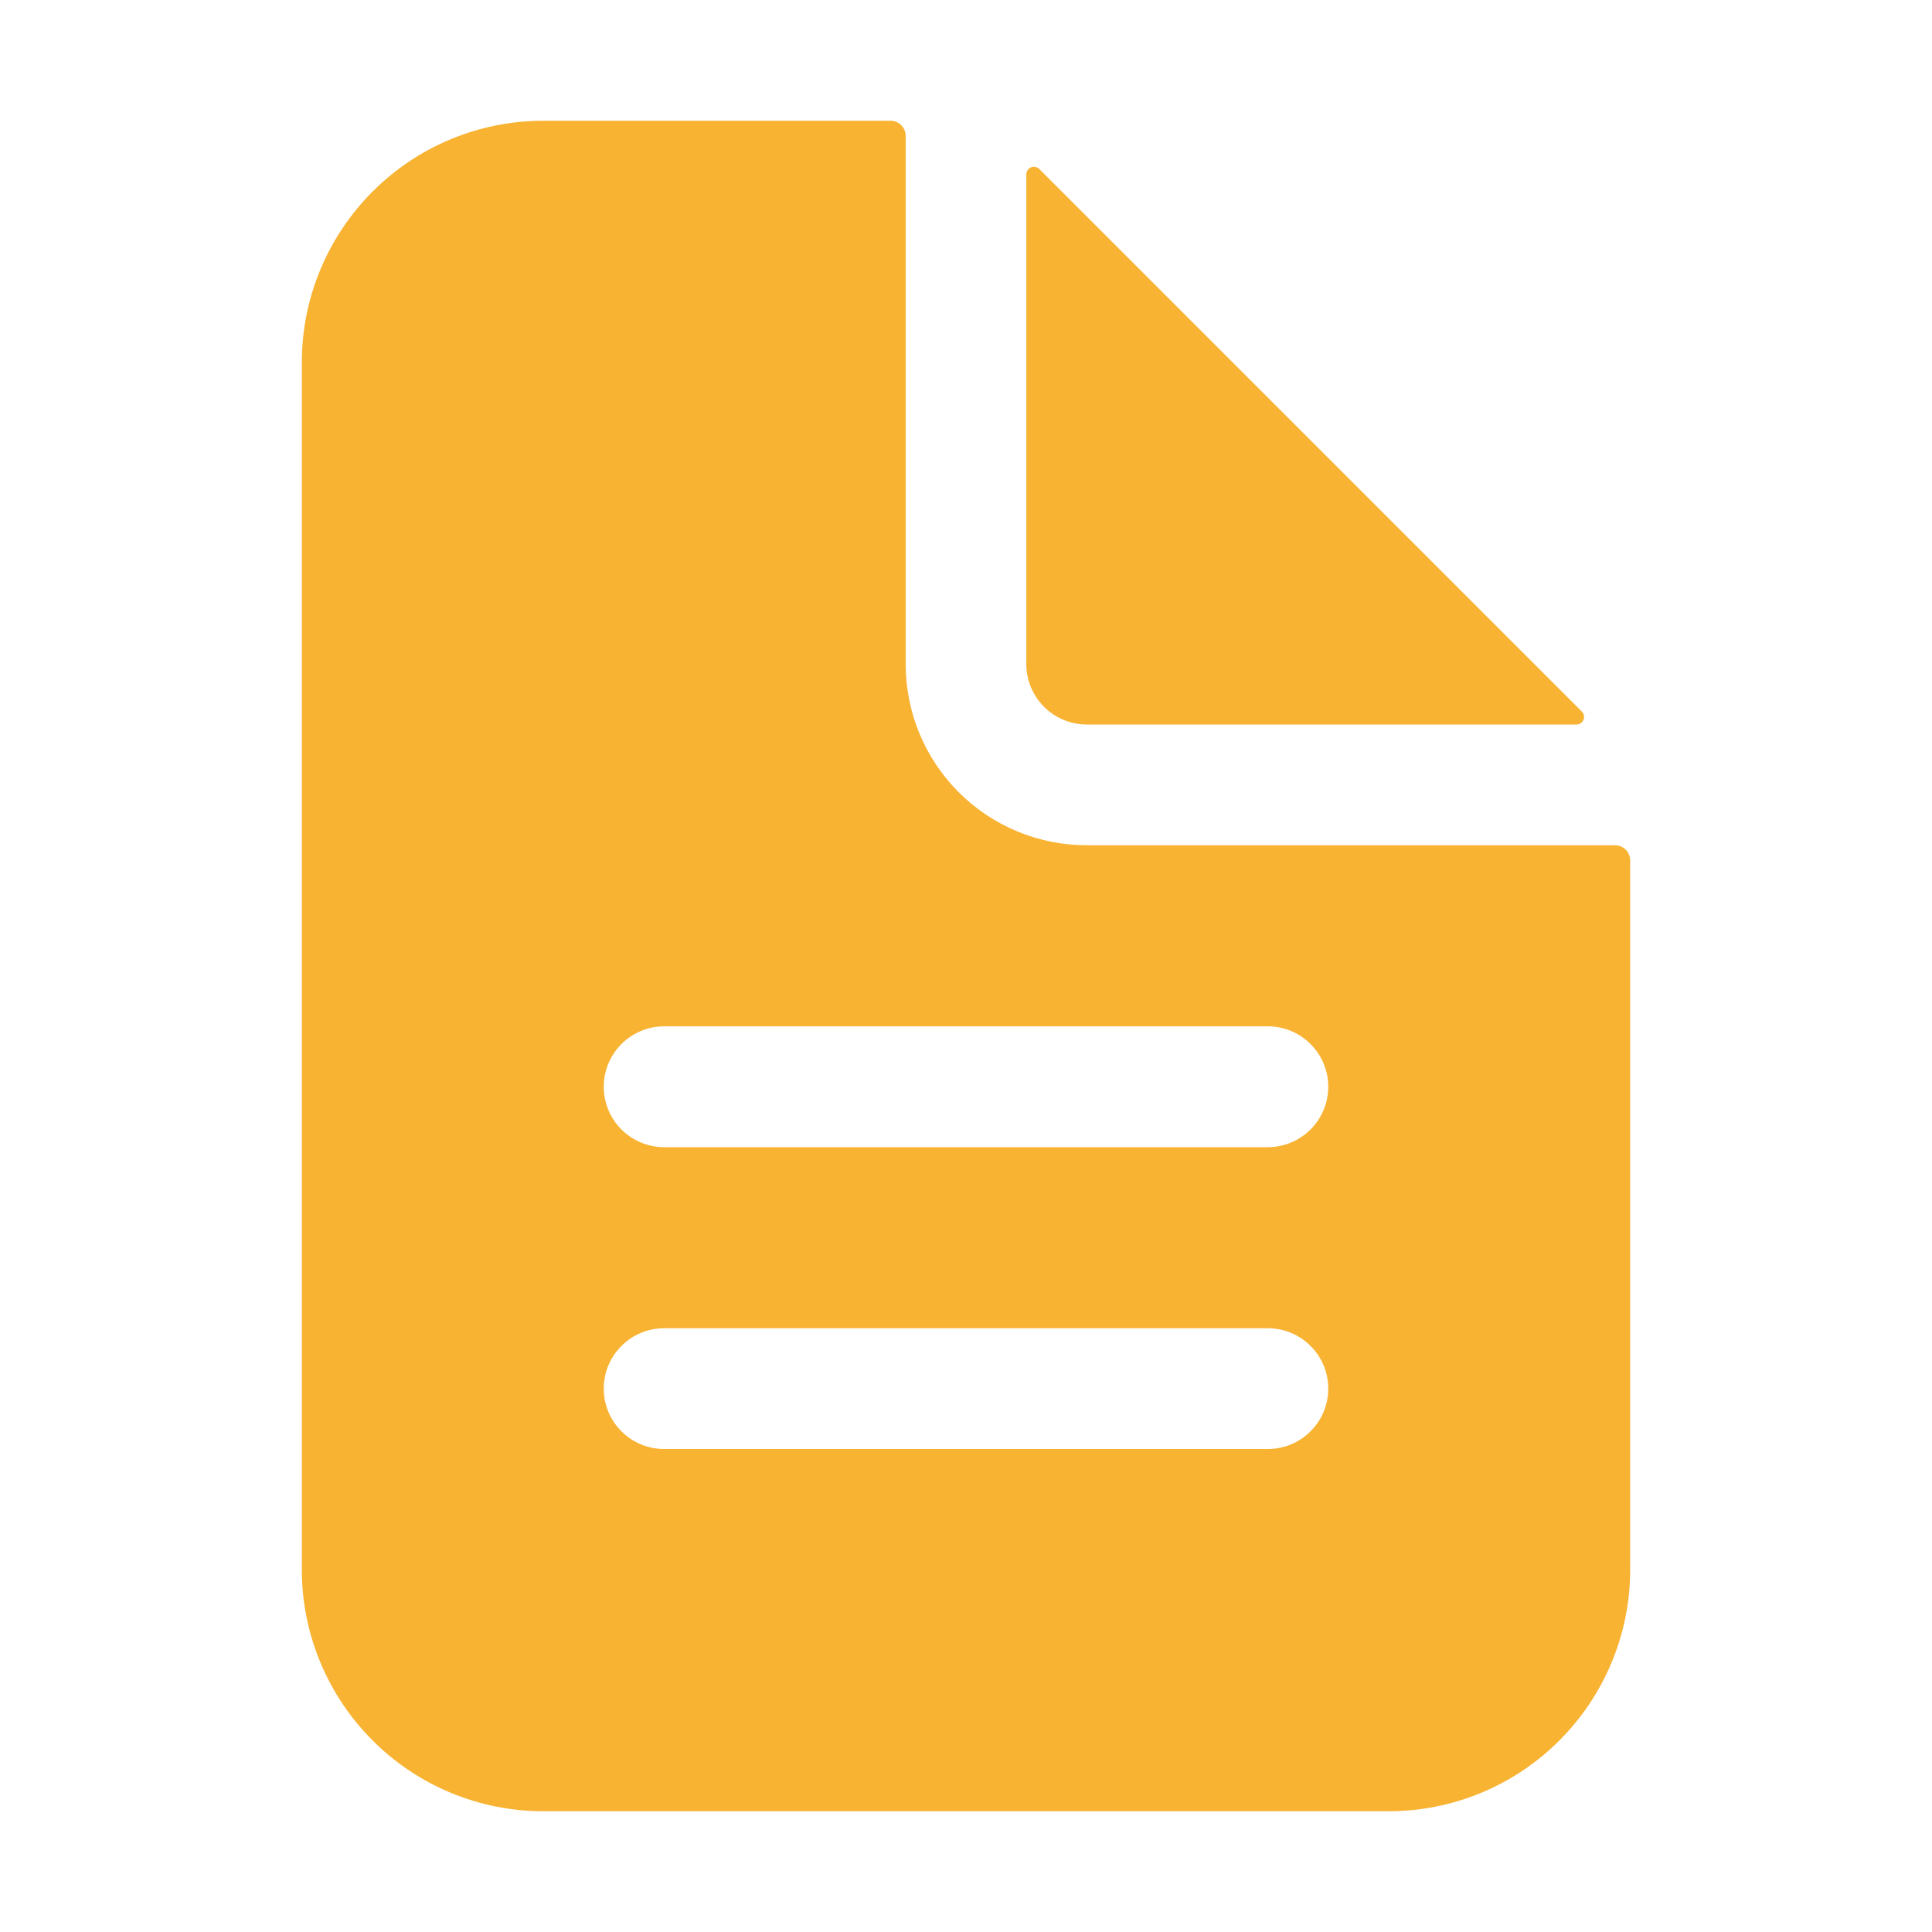 <?xml version="1.0" encoding="UTF-8"?> <svg xmlns="http://www.w3.org/2000/svg" width="18" height="18" viewBox="0 0 18 18" fill="none"><path d="M15.047 7.875H10.125C9.677 7.875 9.248 7.697 8.932 7.381C8.615 7.064 8.438 6.635 8.438 6.188V1.266C8.438 1.228 8.423 1.193 8.396 1.166C8.37 1.14 8.334 1.125 8.297 1.125H5.062C4.466 1.125 3.893 1.362 3.472 1.784C3.05 2.206 2.812 2.778 2.812 3.375V14.625C2.812 15.222 3.05 15.794 3.472 16.216C3.893 16.638 4.466 16.875 5.062 16.875H12.938C13.534 16.875 14.107 16.638 14.528 16.216C14.95 15.794 15.188 15.222 15.188 14.625V8.016C15.188 7.978 15.173 7.943 15.146 7.916C15.12 7.89 15.084 7.875 15.047 7.875ZM11.812 13.5H6.188C6.038 13.5 5.895 13.441 5.79 13.335C5.684 13.23 5.625 13.087 5.625 12.938C5.625 12.788 5.684 12.645 5.79 12.54C5.895 12.434 6.038 12.375 6.188 12.375H11.812C11.962 12.375 12.105 12.434 12.21 12.54C12.316 12.645 12.375 12.788 12.375 12.938C12.375 13.087 12.316 13.23 12.21 13.335C12.105 13.441 11.962 13.5 11.812 13.5ZM11.812 10.688H6.188C6.038 10.688 5.895 10.628 5.79 10.523C5.684 10.417 5.625 10.274 5.625 10.125C5.625 9.976 5.684 9.833 5.79 9.727C5.895 9.622 6.038 9.562 6.188 9.562H11.812C11.962 9.562 12.105 9.622 12.21 9.727C12.316 9.833 12.375 9.976 12.375 10.125C12.375 10.274 12.316 10.417 12.21 10.523C12.105 10.628 11.962 10.688 11.812 10.688Z" fill="#F8B333"></path><path d="M14.738 6.63L9.682 1.574C9.673 1.565 9.66 1.558 9.646 1.555C9.633 1.552 9.619 1.554 9.606 1.559C9.593 1.564 9.582 1.573 9.574 1.585C9.567 1.596 9.563 1.61 9.562 1.624V6.187C9.562 6.337 9.622 6.48 9.727 6.585C9.833 6.691 9.976 6.75 10.125 6.75H14.689C14.703 6.75 14.716 6.746 14.727 6.738C14.739 6.73 14.748 6.719 14.753 6.707C14.759 6.694 14.76 6.68 14.757 6.666C14.755 6.652 14.748 6.64 14.738 6.63Z" fill="#F8B333"></path></svg> 